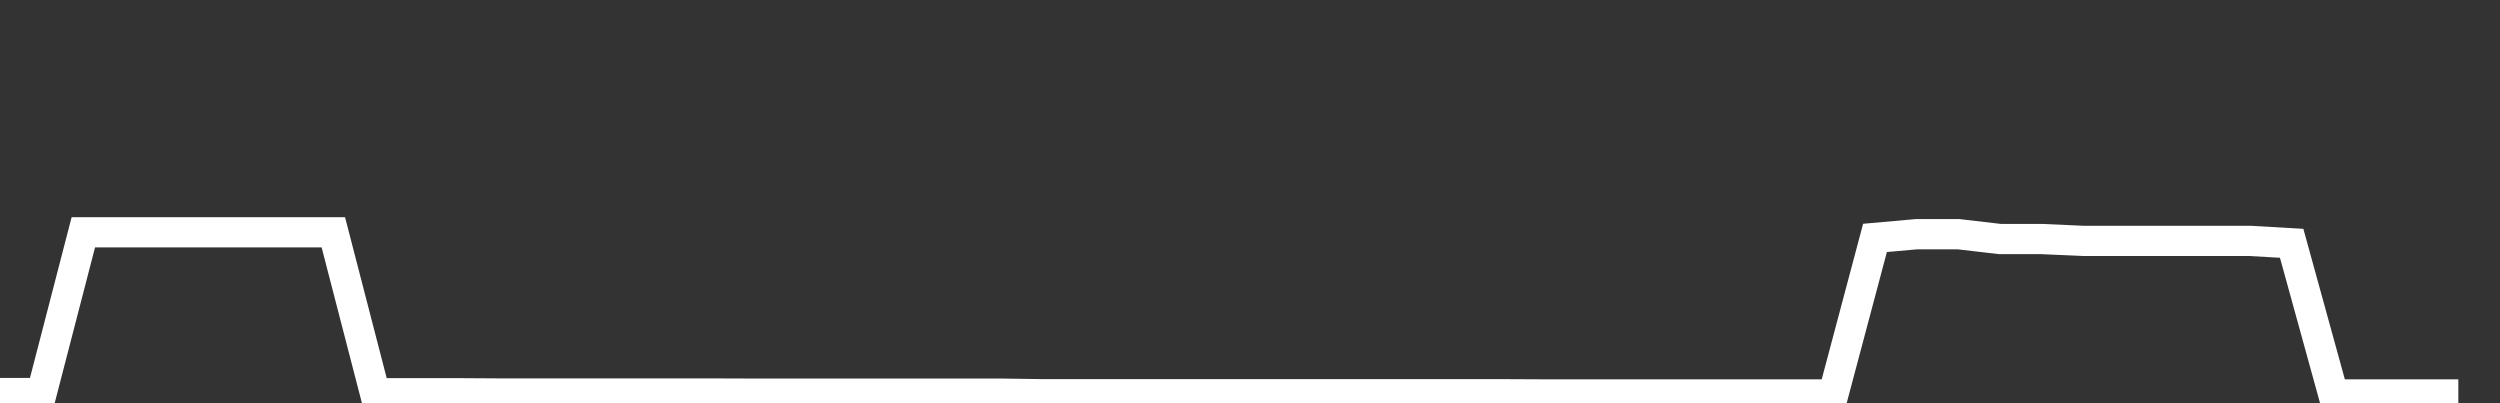 <svg xmlns="http://www.w3.org/2000/svg" width="248" height="40" viewBox="0 0 248 40" shape-rendering="auto"><rect x="0" y="0" width="248" height="40" fill="#333333" stroke="none"/><polyline points="0, 38.991 4.133, 38.991 8.267, 23.045 12.4, 23.045 16.533, 23.045 20.667, 23.045 24.8, 23.045 28.933, 23.045 33.067, 23.045 37.2, 39.011 41.333, 39.011 45.467, 39.011 49.6, 39.036 53.733, 39.036 57.867, 39.036 62, 39.036 66.133, 39.036 70.267, 39.036 74.4, 39.049 78.533, 39.049 82.667, 39.049 86.8, 39.049 90.933, 39.049 95.067, 39.049 99.2, 39.049 103.333, 39.109 107.467, 39.109 111.6, 39.109 115.733, 39.109 119.867, 39.109 124, 39.109 128.133, 39.109 132.267, 39.109 136.4, 39.109 140.533, 39.109 144.667, 39.109 148.8, 39.109 152.933, 39.128 157.067, 39.128 161.2, 39.128 165.333, 39.128 169.467, 39.128 173.6, 39.128 177.733, 39.128 181.867, 39.128 186, 23.6 190.133, 23.231 194.267, 23.231 198.4, 23.712 202.533, 23.712 206.667, 23.897 210.8, 23.897 214.933, 23.897 219.067, 23.897 223.2, 23.897 227.333, 24.135 231.467, 39.129 235.6, 39.129 239.733, 39.129 243.867, 39.129 248" stroke="#fff" stroke-width="3" stroke-opacity="1" fill="none" fill-opacity="0"></polyline></svg>